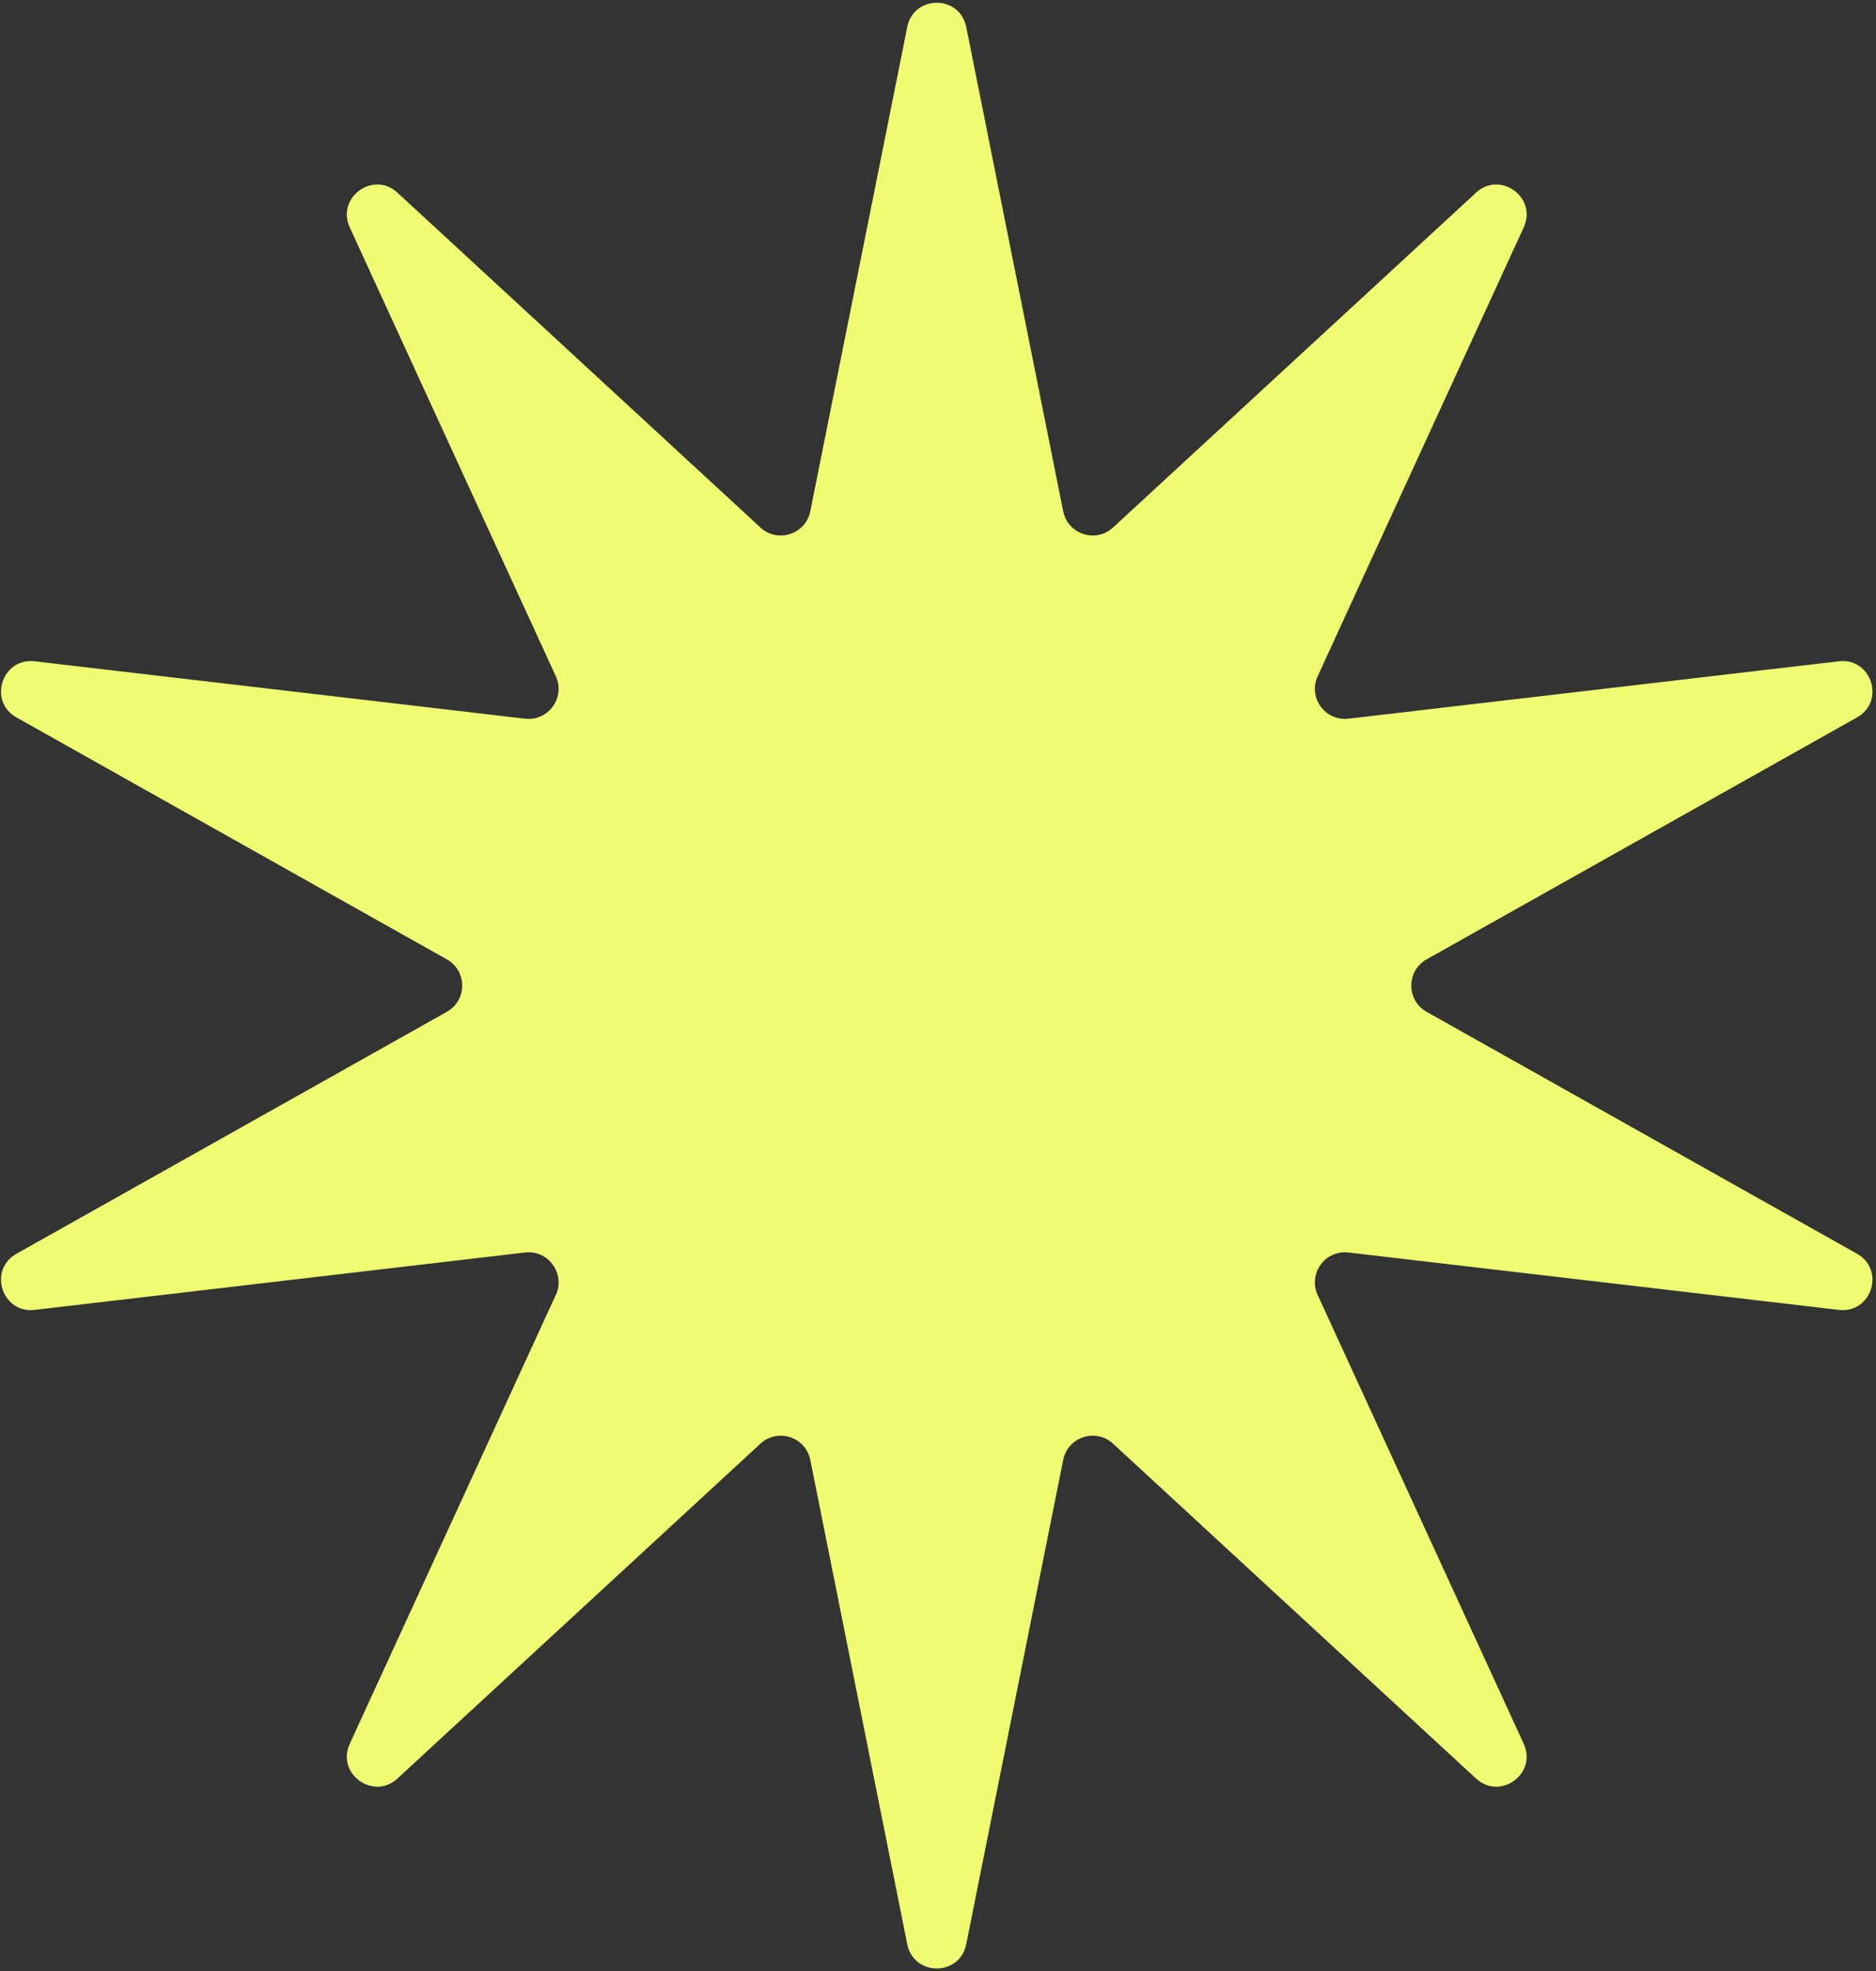 <svg xmlns="http://www.w3.org/2000/svg" fill="none" viewBox="0 0 499 524" height="524" width="499">
<rect x="0" y="0" width="499" height="524" fill="#333333" stroke="none"/>
<path fill="#EFFC72" d="M241.32 7.161C243.037 -1.411 255.291 -1.411 257.008 7.161L282.798 135.913C284.024 142.034 291.476 144.455 296.065 140.224L392.609 51.22C399.036 45.294 408.95 52.498 405.301 60.441L350.487 179.764C347.881 185.436 352.486 191.774 358.686 191.049L489.107 175.79C497.789 174.774 501.576 186.429 493.955 190.711L379.473 255.025C374.031 258.083 374.031 265.917 379.473 268.975L493.955 333.289C501.576 337.571 497.789 349.226 489.107 348.21L358.686 332.951C352.486 332.226 347.881 338.564 350.487 344.236L405.301 463.559C408.95 471.503 399.036 478.706 392.609 472.78L296.065 383.776C291.476 379.545 284.024 381.966 282.798 388.087L257.008 516.839C255.291 525.411 243.037 525.411 241.32 516.839L215.53 388.087C214.304 381.966 206.852 379.545 202.263 383.776L105.719 472.78C99.292 478.706 89.378 471.503 93.027 463.559L147.841 344.236C150.447 338.564 145.842 332.226 139.642 332.951L9.221 348.21C0.539 349.226 -3.248 337.571 4.373 333.289L118.855 268.975C124.297 265.917 124.297 258.083 118.855 255.025L4.373 190.711C-3.248 186.429 0.539 174.774 9.221 175.79L139.642 191.049C145.842 191.774 150.447 185.436 147.841 179.764L93.027 60.441C89.378 52.498 99.292 45.294 105.719 51.22L202.263 140.224C206.852 144.455 214.304 142.034 215.53 135.913L241.32 7.161Z"></path>
</svg>
